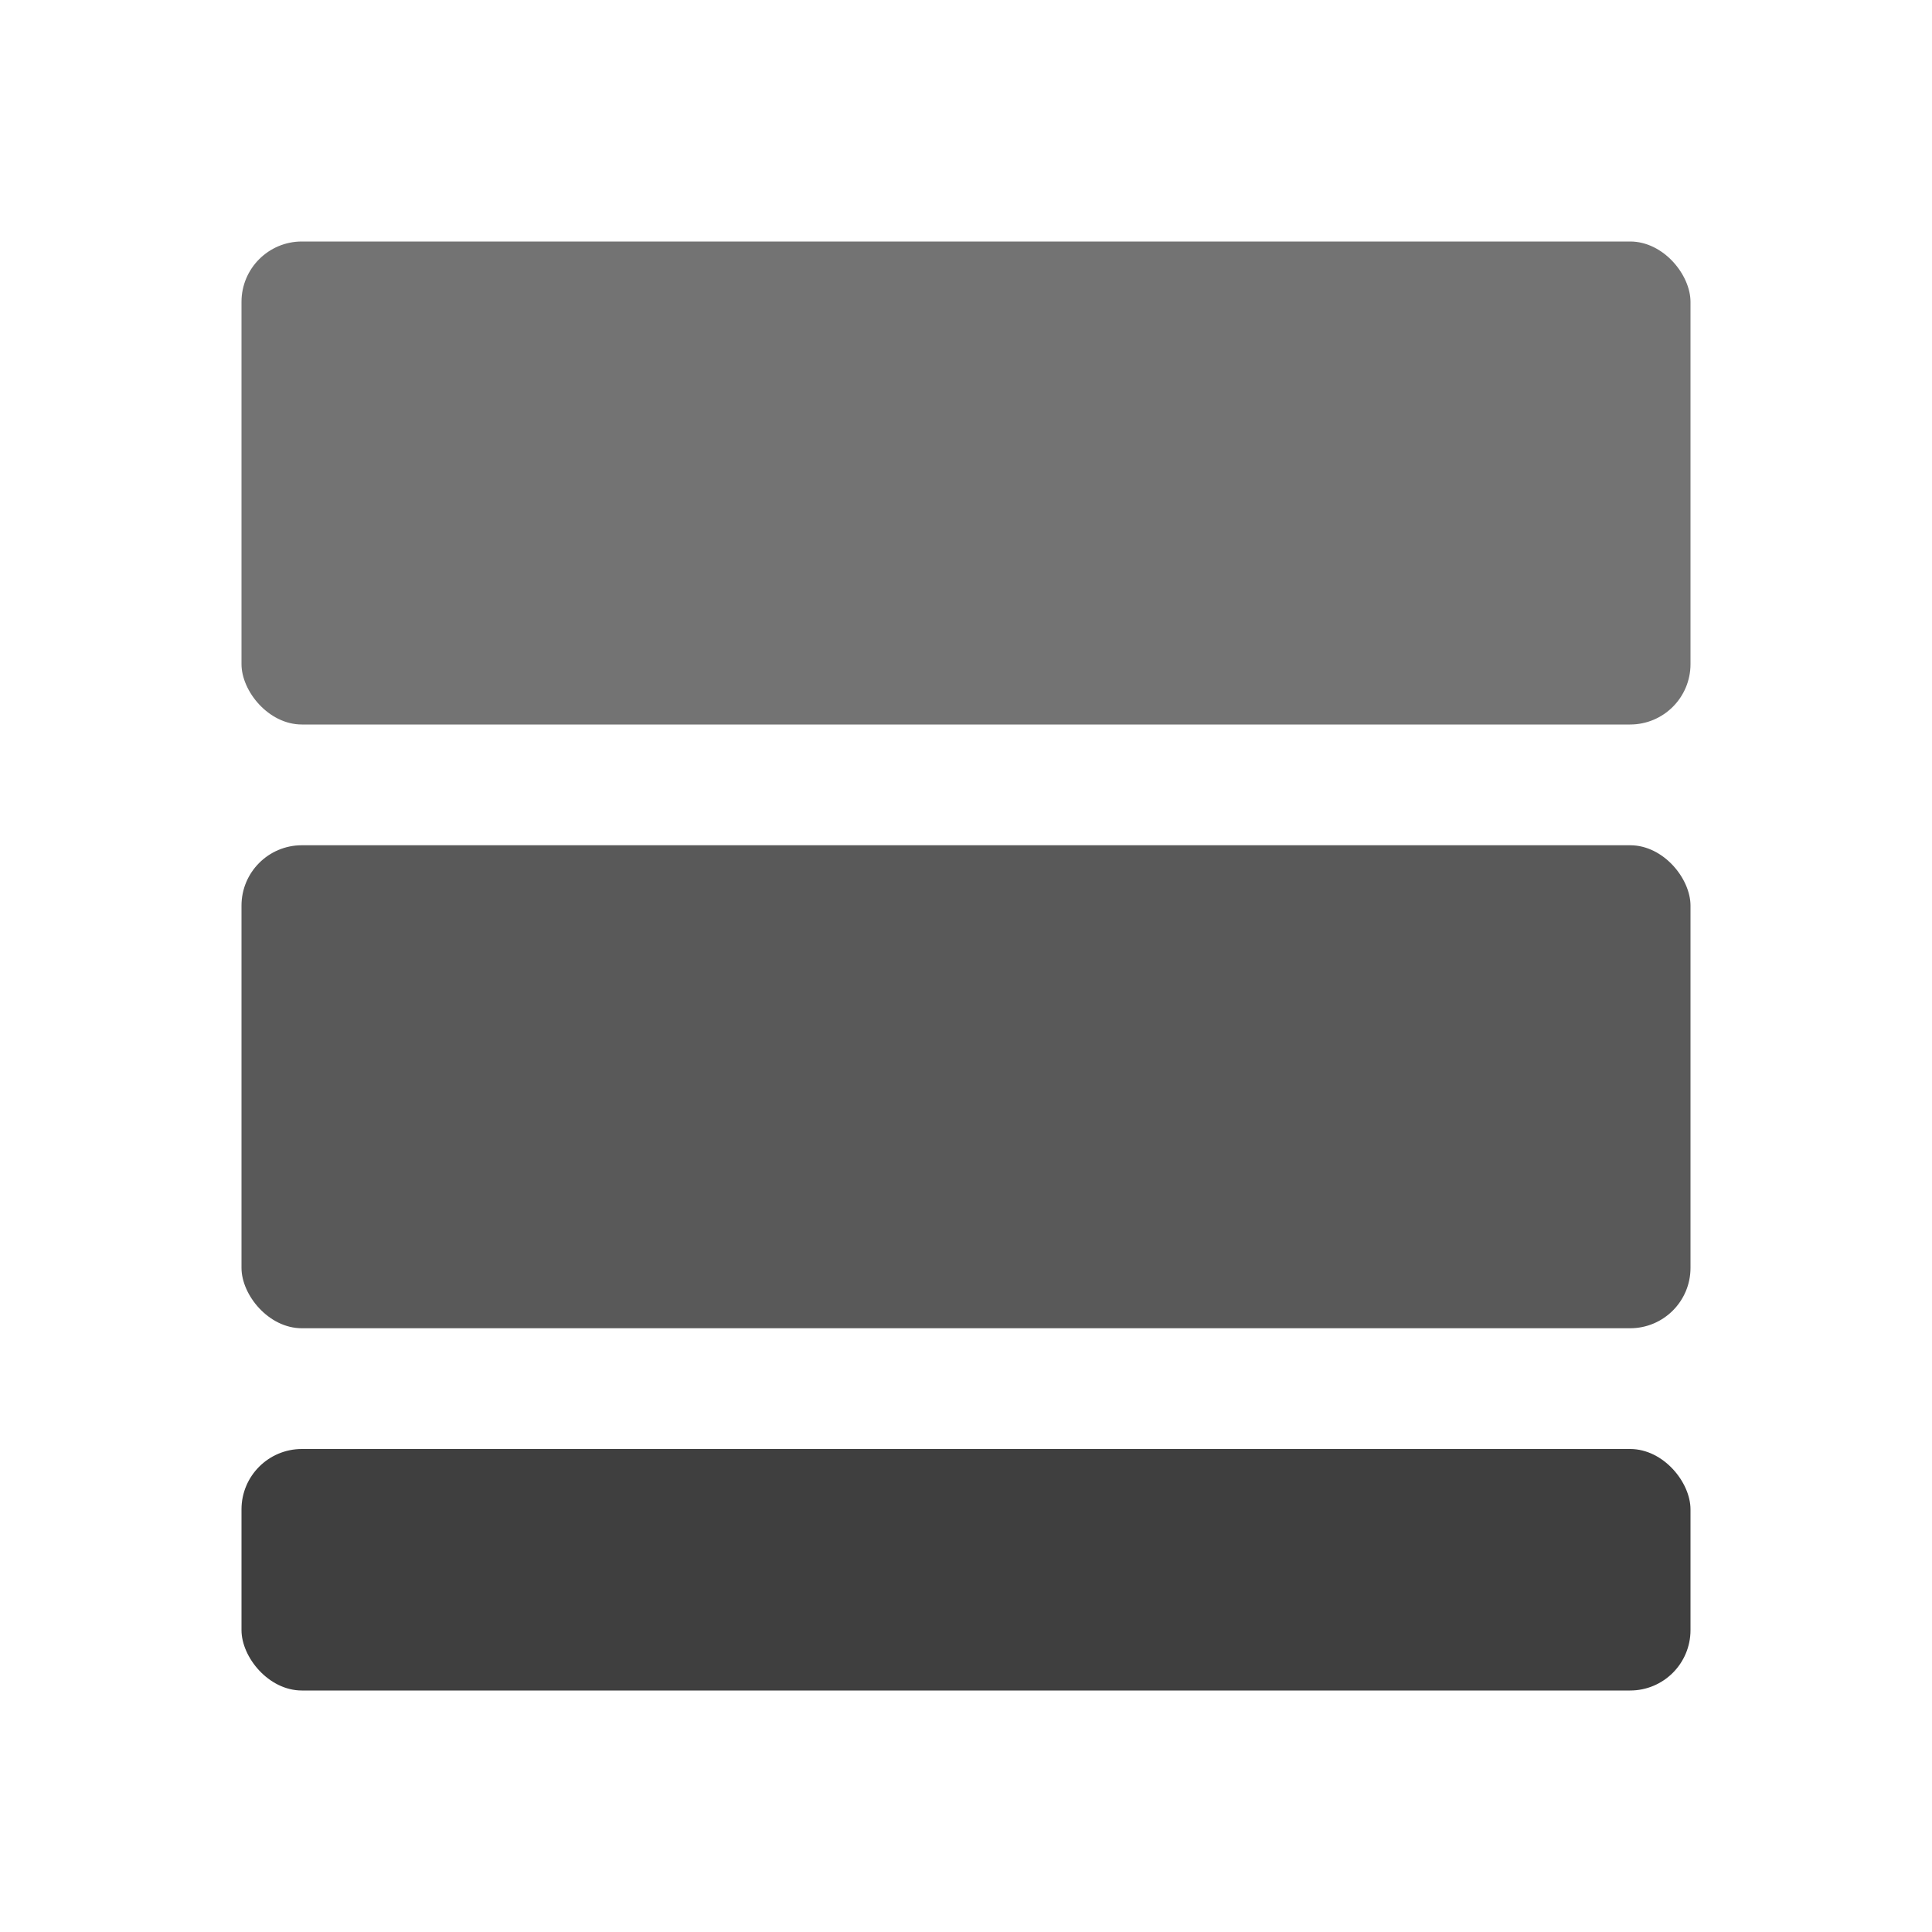 <?xml version="1.0" encoding="UTF-8"?>
<svg xmlns="http://www.w3.org/2000/svg" width="256" height="256" viewBox="0 0 256 256">
  <rect x="32" y="32" width="192" height="64" rx="8" fill="#737373"></rect>
  <rect x="32" y="112" width="192" height="64" rx="8" fill="#595959"></rect>
  <rect x="32" y="192" width="192" height="32" rx="8" fill="#3f3f3f"></rect>
</svg>
